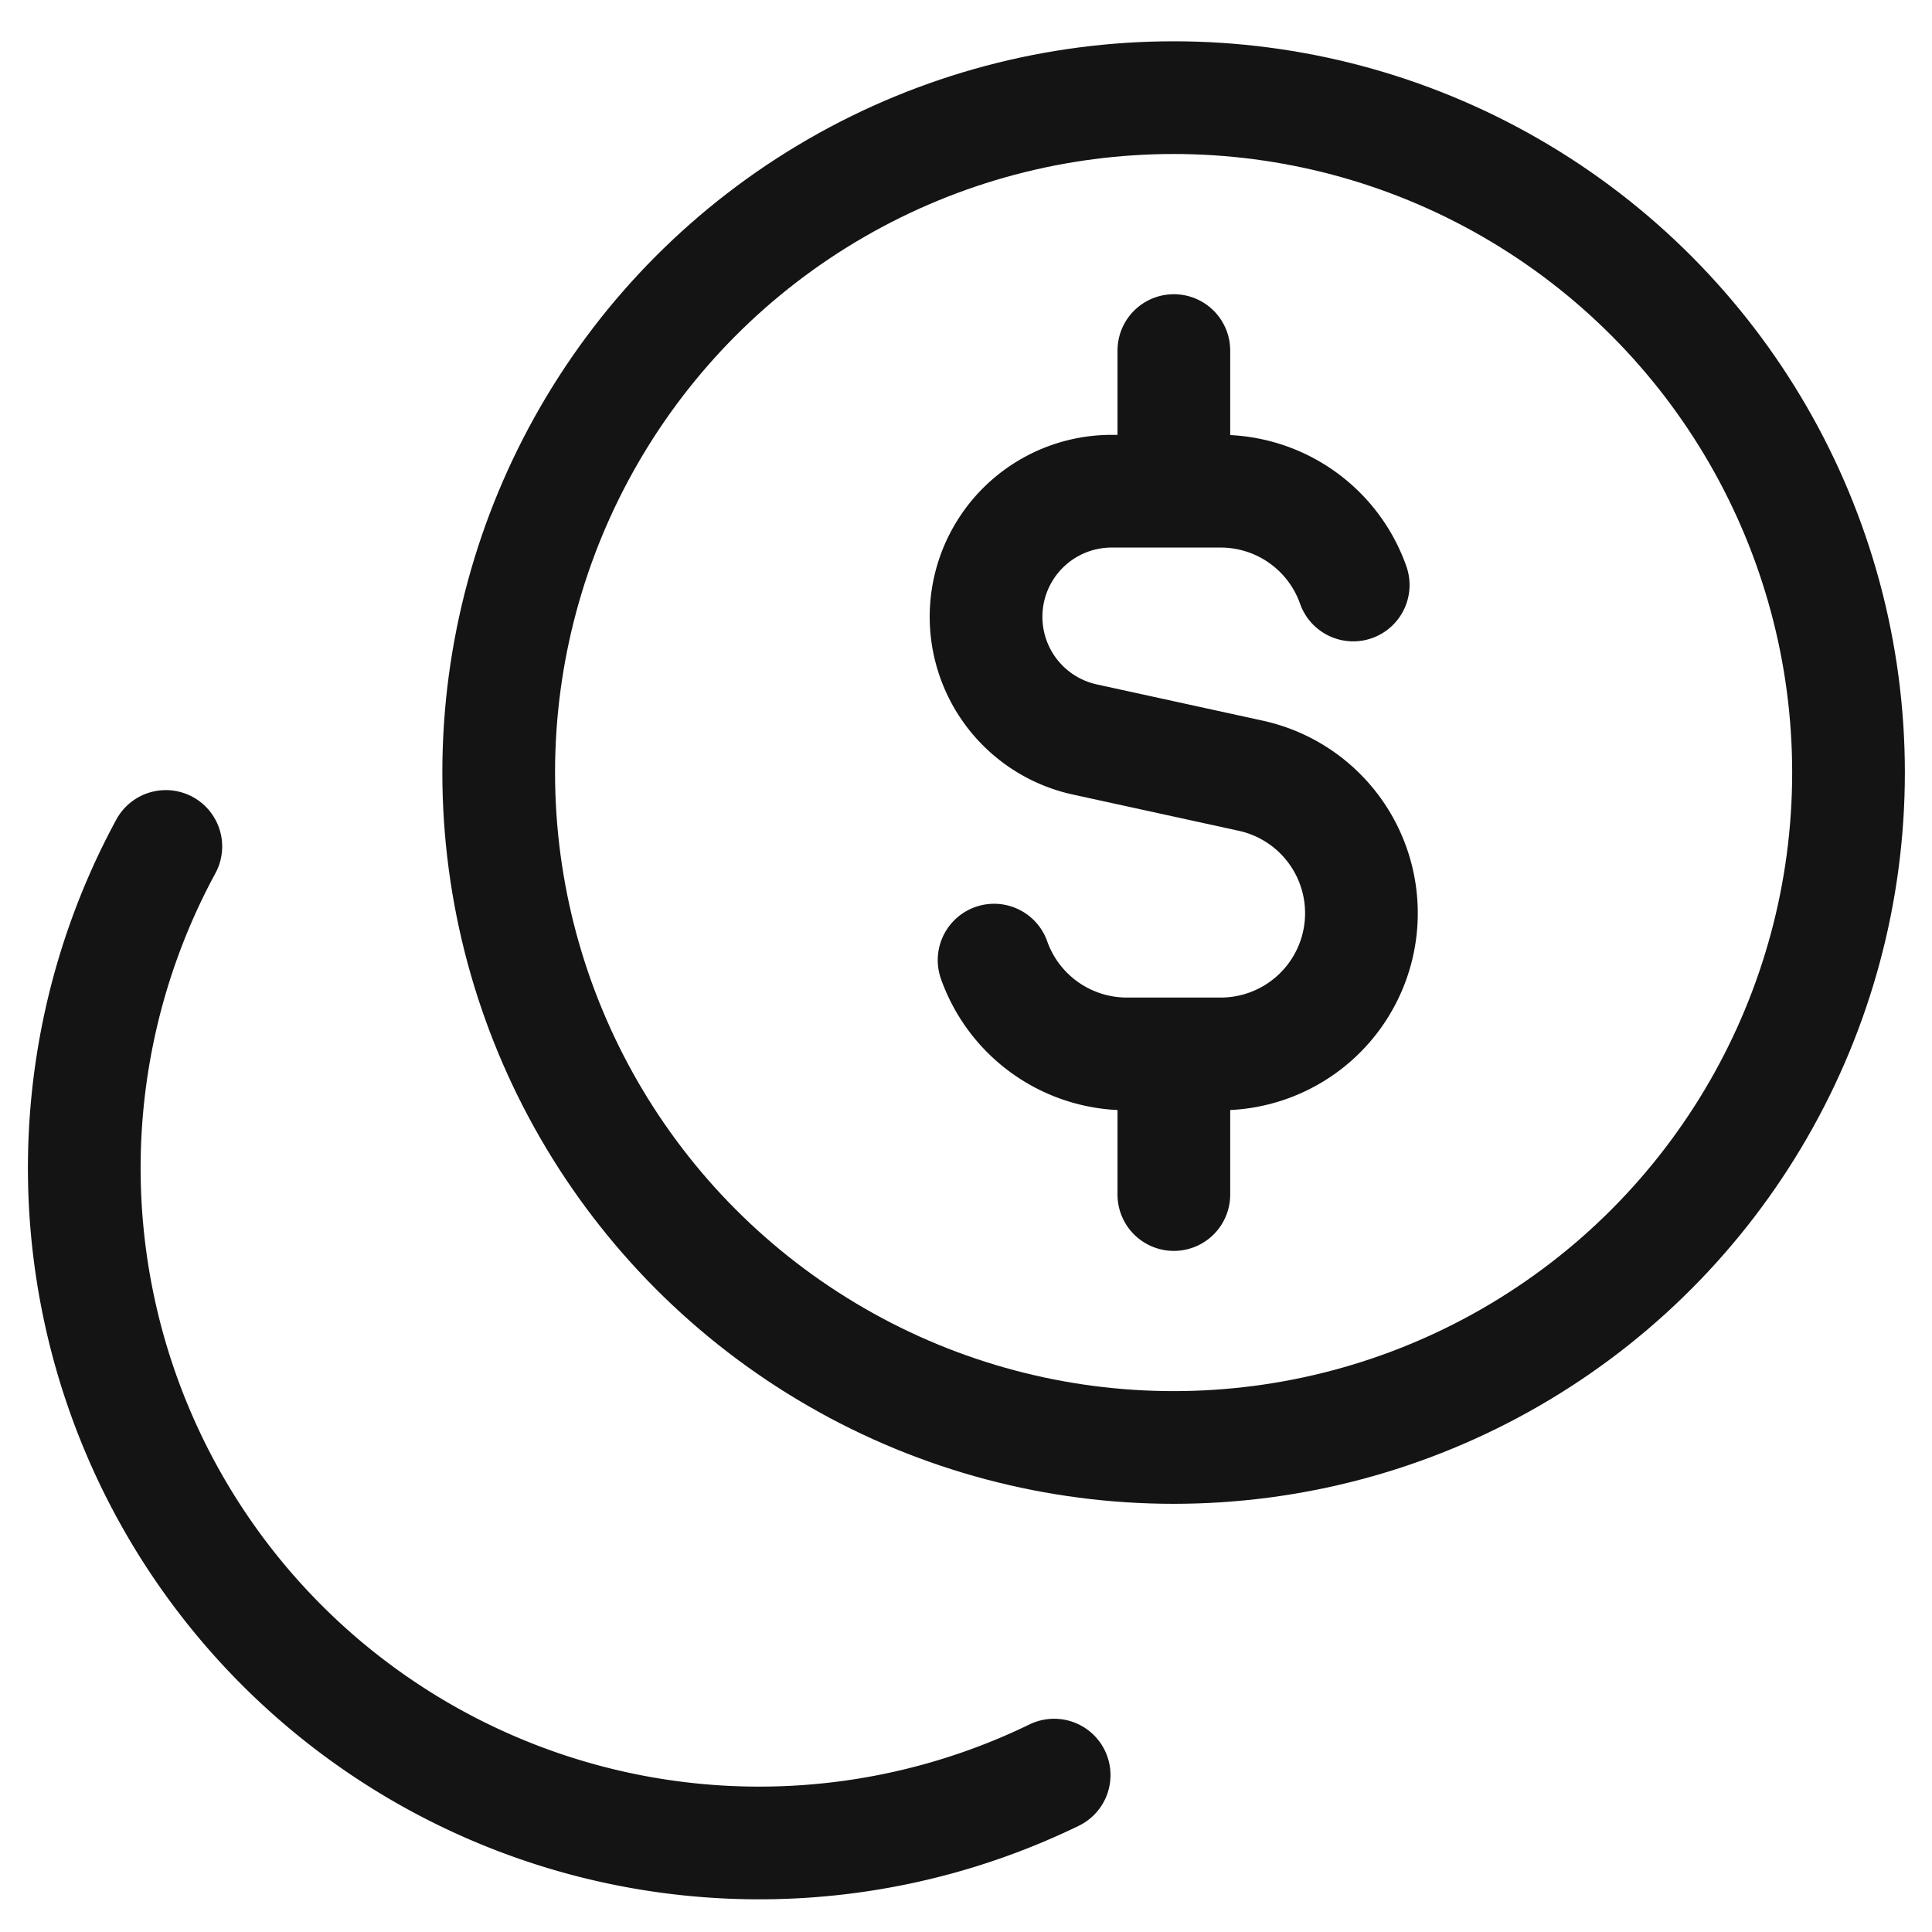 <svg width="24" height="24" fill="none" xmlns="http://www.w3.org/2000/svg"><path d="M16.81 7.267a1.746 1.746 0 00-1.648-1.165H13.81a1.56 1.56 0 00-.334 3.084l2.06.45a1.748 1.748 0 01-.374 3.456h-1.165a1.75 1.75 0 01-1.648-1.165m2.233-5.825V4.355m0 10.484v-1.747" stroke="#141414" stroke-width="1.4" stroke-linecap="round" stroke-linejoin="round"/><circle cx="14.579" cy="9.597" r="8.384" stroke="#141414" stroke-width="1.4" stroke-linecap="round" stroke-linejoin="round"/><path d="M2.06 10.515a8.384 8.384 0 0011.035 11.536" stroke="#141414" stroke-width="1.4" stroke-linecap="round" stroke-linejoin="round"/></svg>